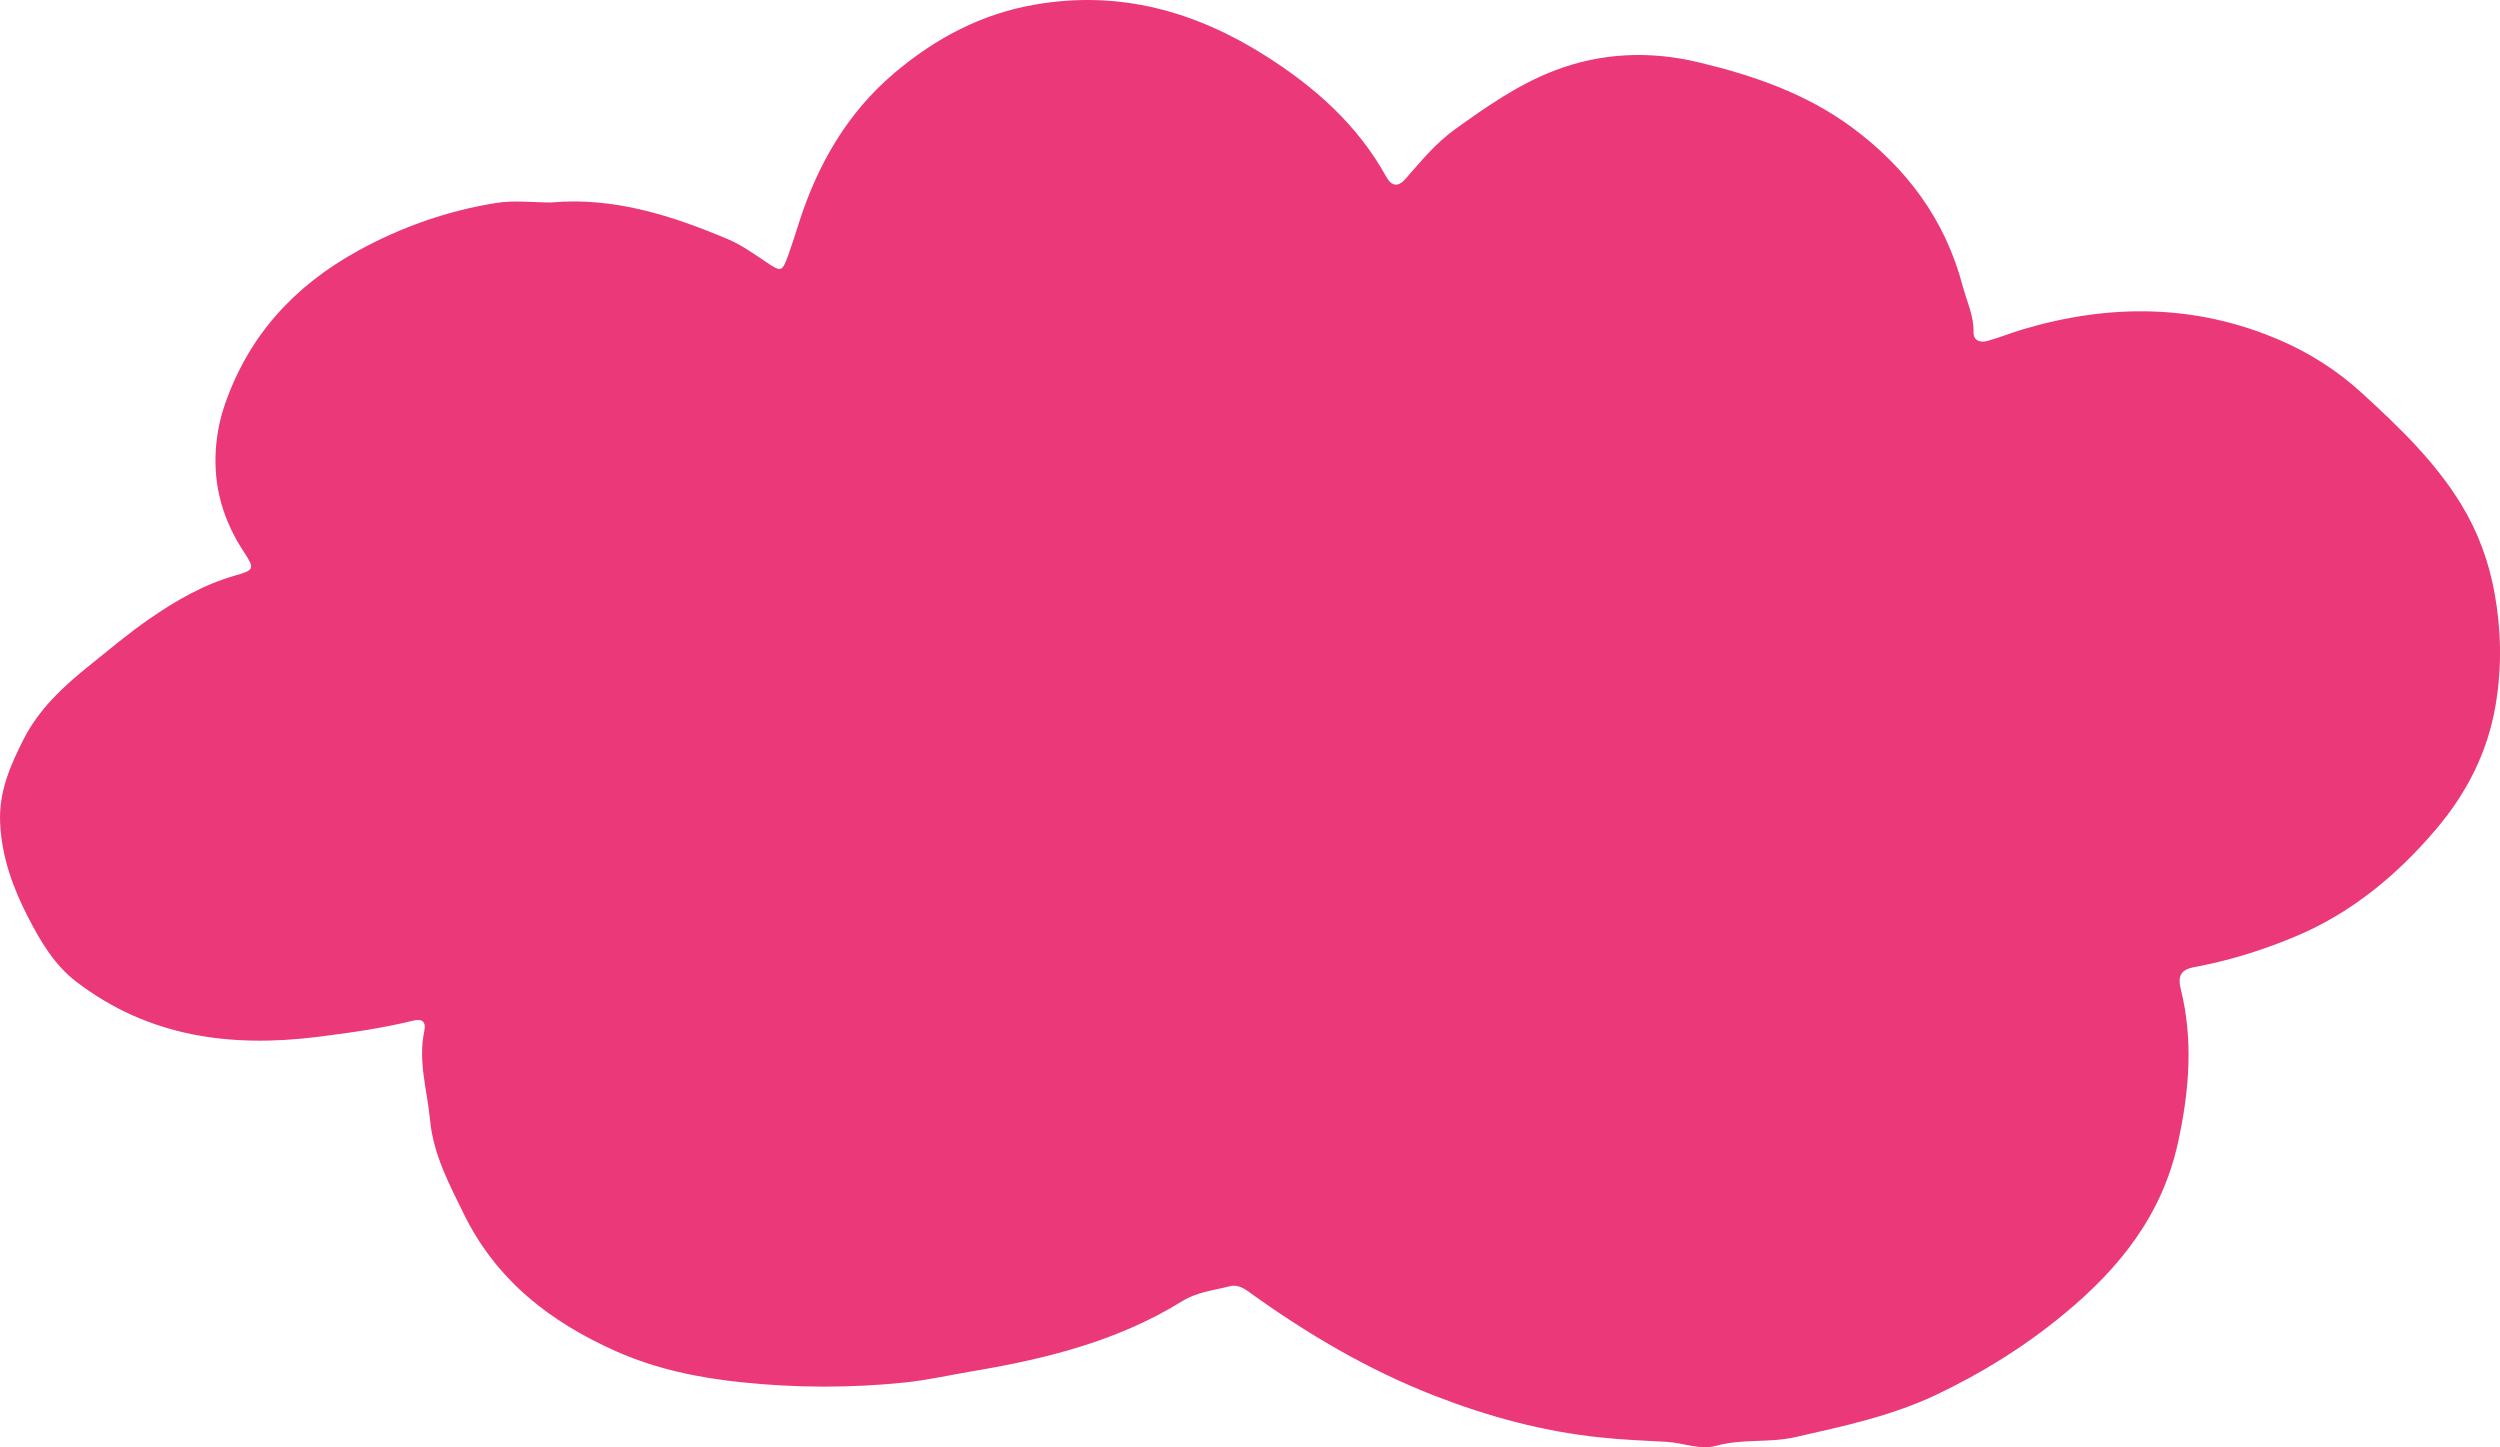 <?xml version="1.0" encoding="UTF-8" standalone="no"?><svg xmlns="http://www.w3.org/2000/svg" xmlns:xlink="http://www.w3.org/1999/xlink" data-name="Layer 2" fill="#000000" height="138.341" viewBox="0 0 238.981 138.341" width="238.981"><g data-name="Layer 1"><path d="m52.7,19.352c5.98-.532,11.501,1.244,16.893,3.518,1.307.551,2.493,1.413,3.685,2.208,1.392.928,1.484.936,2.068-.675.353-.975.664-1.965.977-2.953,1.795-5.665,4.657-10.679,9.247-14.534,3.889-3.266,8.228-5.585,13.359-6.475,8.085-1.402,15.32.631,22.069,4.909,4.687,2.971,8.776,6.587,11.507,11.534.533.965,1.153,1.009,1.86.203,1.467-1.67,2.866-3.39,4.702-4.711,2.984-2.146,5.991-4.255,9.435-5.594,4.512-1.754,9.192-1.944,13.85-.83,5.213,1.246,10.274,2.975,14.661,6.215,5.232,3.864,8.933,8.825,10.604,15.17.383,1.453,1.072,2.834,1.039,4.406-.019.876.681,1.032,1.366.839,1.15-.325,2.263-.777,3.41-1.116,8.284-2.449,16.486-2.403,24.5,1.048,2.863,1.233,5.531,2.936,7.816,5.03,3.523,3.228,6.998,6.53,9.533,10.685,1.607,2.634,2.63,5.458,3.175,8.443.646,3.537.714,7.078.113,10.682-.764,4.575-2.8,8.506-5.712,11.929-3.698,4.346-8.036,7.97-13.399,10.222-2.73,1.147-5.518,2.056-8.405,2.682-.465.101-.934.182-1.4.28-1.162.245-1.496.832-1.191,2.063,1.214,4.892.817,9.73-.251,14.645-1.508,6.94-5.555,12.001-10.844,16.383-3.776,3.129-7.875,5.684-12.289,7.777-4.283,2.03-8.866,3.002-13.454,4.042-2.52.571-5.086.137-7.583.831-1.551.431-3.148-.294-4.73-.377-2.144-.113-4.277-.205-6.423-.432-5.436-.576-10.62-1.988-15.685-3.951-6.427-2.491-12.306-5.972-17.877-9.993-.563-.406-1.137-.665-1.773-.5-1.531.397-3.139.556-4.529,1.418-6.148,3.814-13.005,5.523-20.033,6.702-2.191.368-4.353.865-6.58,1.091-5.173.526-10.314.51-15.487-.026-4.153-.431-8.164-1.254-11.992-2.949-6.303-2.792-11.484-6.795-14.597-13.147-1.408-2.873-2.919-5.715-3.222-8.948-.266-2.834-1.171-5.642-.556-8.524.217-1.017-.326-1.184-1.031-1.011-3.015.739-6.08,1.171-9.151,1.556-8.344,1.046-16.218.005-23.115-5.296-2.087-1.605-3.386-3.843-4.551-6.093-1.463-2.826-2.552-5.796-2.698-9.086-.131-2.954.98-5.481,2.236-7.958,1.465-2.888,3.79-5.054,6.314-7.075,1.865-1.493,3.685-3.04,5.652-4.401,2.568-1.777,5.236-3.331,8.284-4.195,1.822-.516,1.855-.669.835-2.219-1.998-3.036-2.962-6.292-2.691-9.957.108-1.458.389-2.818.862-4.186,2.273-6.587,6.644-11.325,12.68-14.655,4.162-2.296,8.588-3.846,13.26-4.595,1.711-.274,3.503-.044,5.257-.044Z" fill="#eb3879"/></g></svg>
